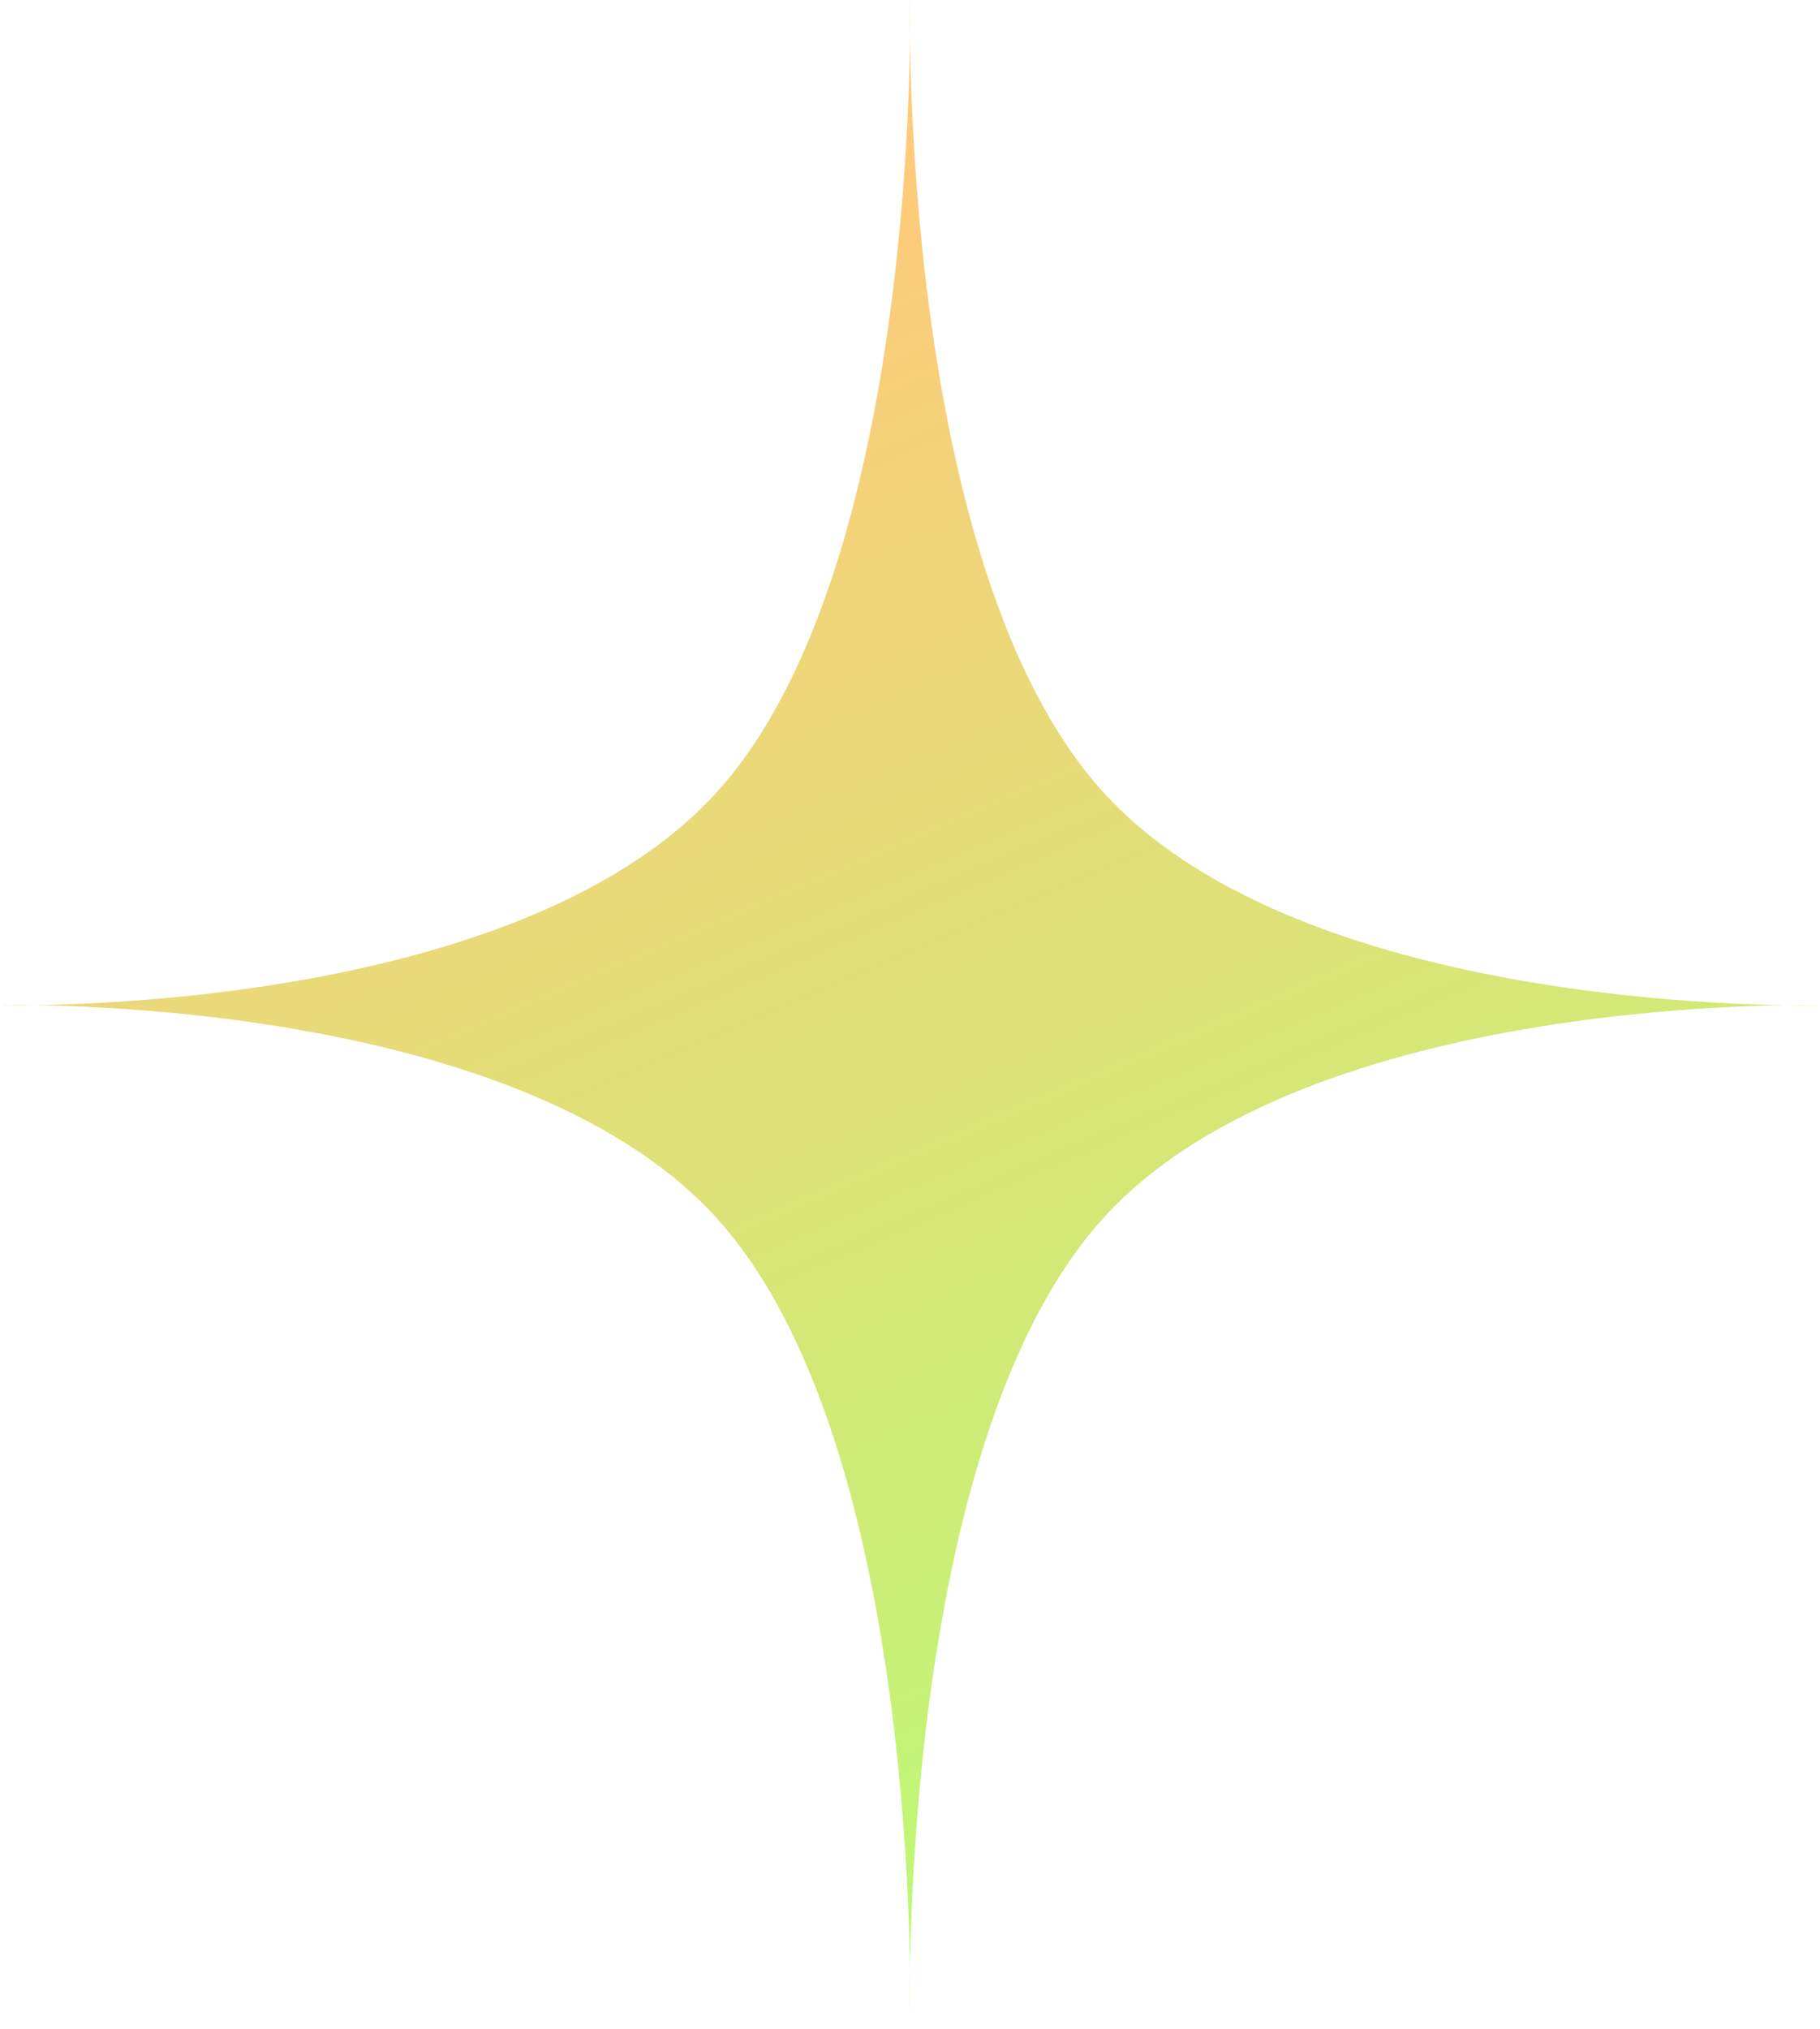 <?xml version="1.0" encoding="UTF-8"?> <svg xmlns="http://www.w3.org/2000/svg" width="35" height="39" viewBox="0 0 35 39" fill="none"> <path d="M17.5 0C17.5 0 17.269 10.87 21.212 15.224C25.155 19.578 35 19.323 35 19.323C35 19.323 25.155 19.068 21.212 23.422C17.269 27.776 17.5 38.646 17.5 38.646C17.5 38.646 17.731 27.776 13.788 23.422C9.845 19.068 0 19.323 0 19.323C0 19.323 9.845 19.578 13.788 15.224C17.731 10.87 17.5 0 17.5 0Z" fill="url(#paint0_linear_287_210)"></path> <defs> <linearGradient id="paint0_linear_287_210" x1="11.667" y1="5.521" x2="25.492" y2="37.719" gradientUnits="userSpaceOnUse"> <stop stop-color="#FFCA7A"></stop> <stop offset="1" stop-color="#B5FD75"></stop> </linearGradient> </defs> </svg> 